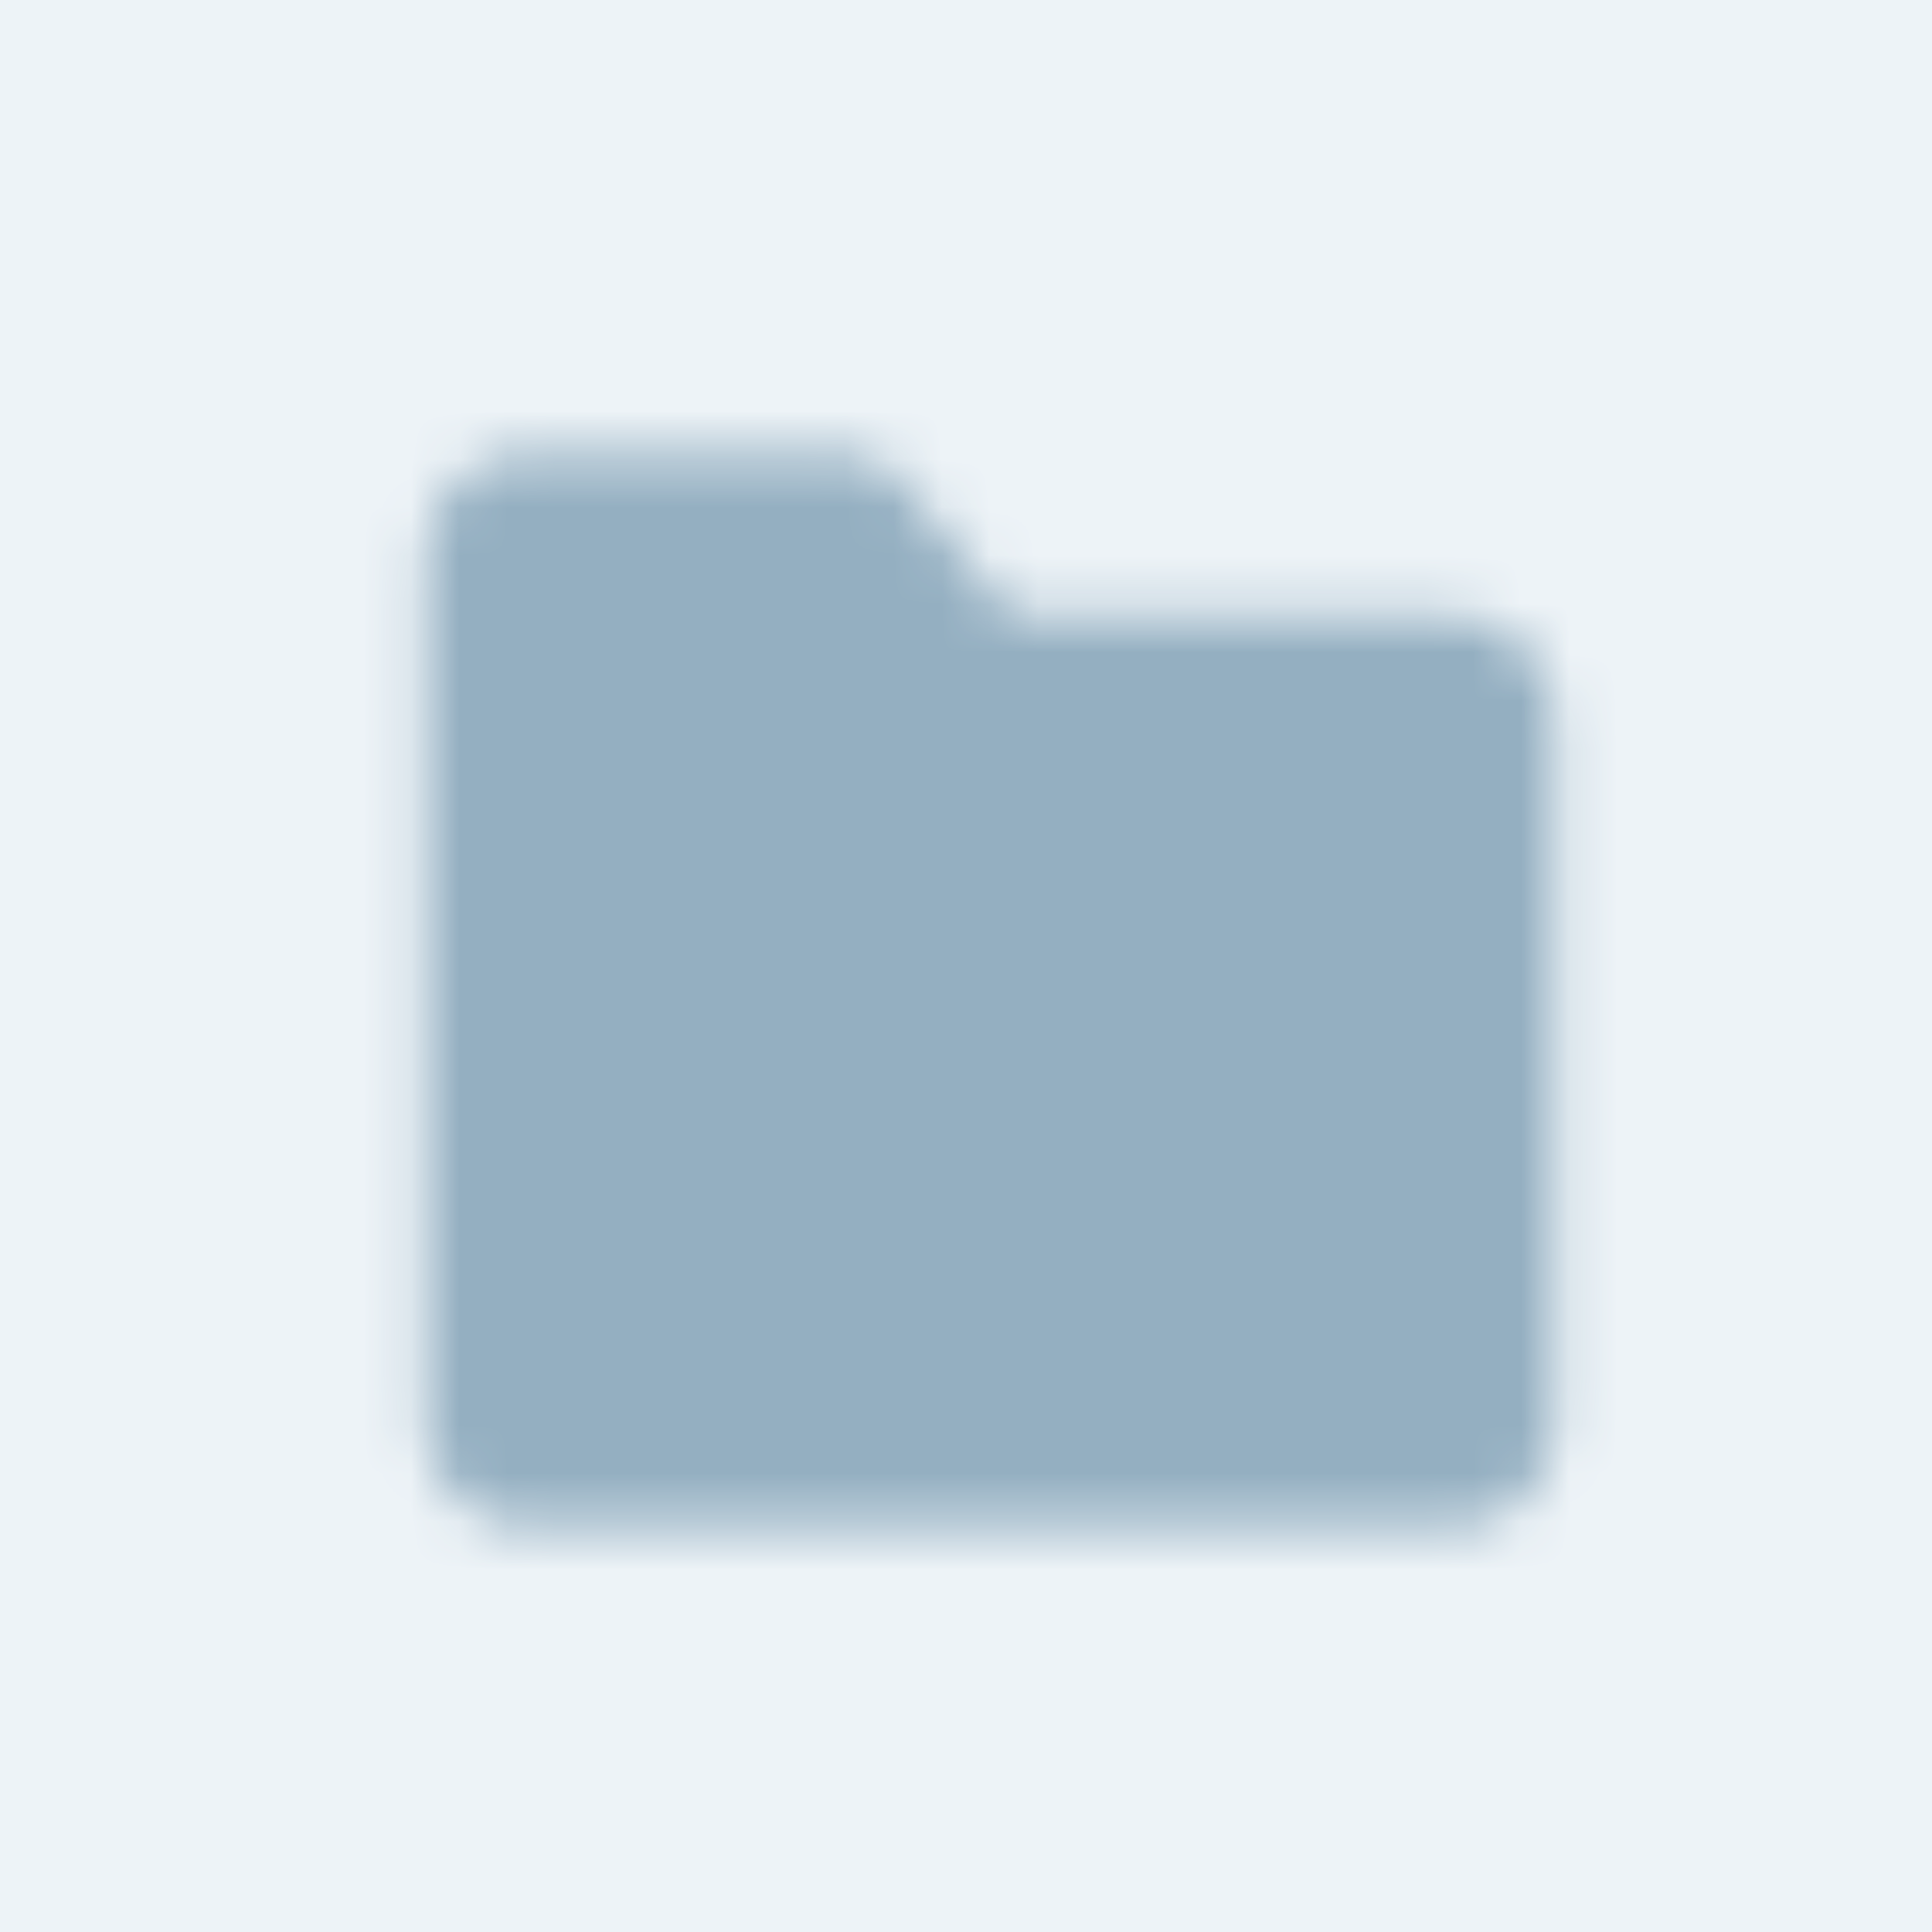 <svg width="40" height="40" viewBox="0 0 40 40" fill="none" xmlns="http://www.w3.org/2000/svg">
<rect width="40" height="40" fill="#EDF3F7"/>
<mask id="mask0_695_780" style="mask-type:luminance" maskUnits="userSpaceOnUse" x="8" y="9" width="25" height="23">
<path d="M9.812 11.5C9.812 11.202 9.931 10.915 10.142 10.704C10.353 10.493 10.639 10.375 10.938 10.375H17.688L20.5 13.75H30.062C30.361 13.75 30.647 13.868 30.858 14.079C31.069 14.29 31.188 14.577 31.188 14.875V29.5C31.188 29.798 31.069 30.084 30.858 30.296C30.647 30.506 30.361 30.625 30.062 30.625H10.938C10.639 30.625 10.353 30.506 10.142 30.296C9.931 30.084 9.812 29.798 9.812 29.5V11.5Z" fill="white" stroke="white" stroke-width="2" stroke-linejoin="round"/>
<path d="M19.375 25C21.239 25 22.75 23.489 22.75 21.625C22.75 19.761 21.239 18.25 19.375 18.25C17.511 18.25 16 19.761 16 21.625C16 23.489 17.511 25 19.375 25Z" fill="black" stroke="black" stroke-width="2"/>
<path d="M22.188 23.875L25 26.125" stroke="black" stroke-width="2" stroke-linecap="round" stroke-linejoin="round"/>
</mask>
<g mask="url(#mask0_695_780)">
<path d="M7 7H34V34H7V7Z" fill="#94AFC1"/>
</g>
</svg>
